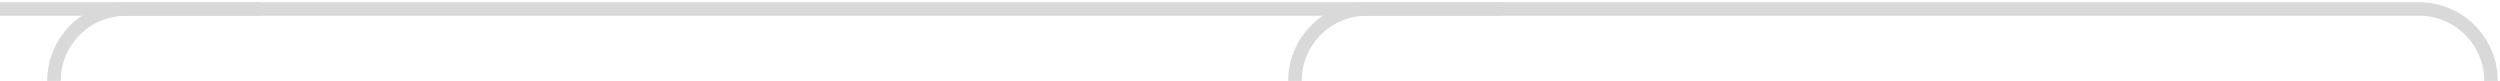 <?xml version="1.0" encoding="UTF-8"?> <svg xmlns="http://www.w3.org/2000/svg" width="556" height="18" viewBox="0 0 556 18" fill="none"><path d="M334 2L304 2C295.163 2 288 9.164 288 18V18" stroke="#D9D9D9" stroke-width="3"></path><path d="M58 2L28 2C19.163 2 12 9.164 12 18V18" stroke="#D9D9D9" stroke-width="3"></path><path d="M-2.29948e-05 2L538 2C546.837 2 554 9.164 554 18V18" stroke="#D9D9D9" stroke-width="3"></path></svg> 